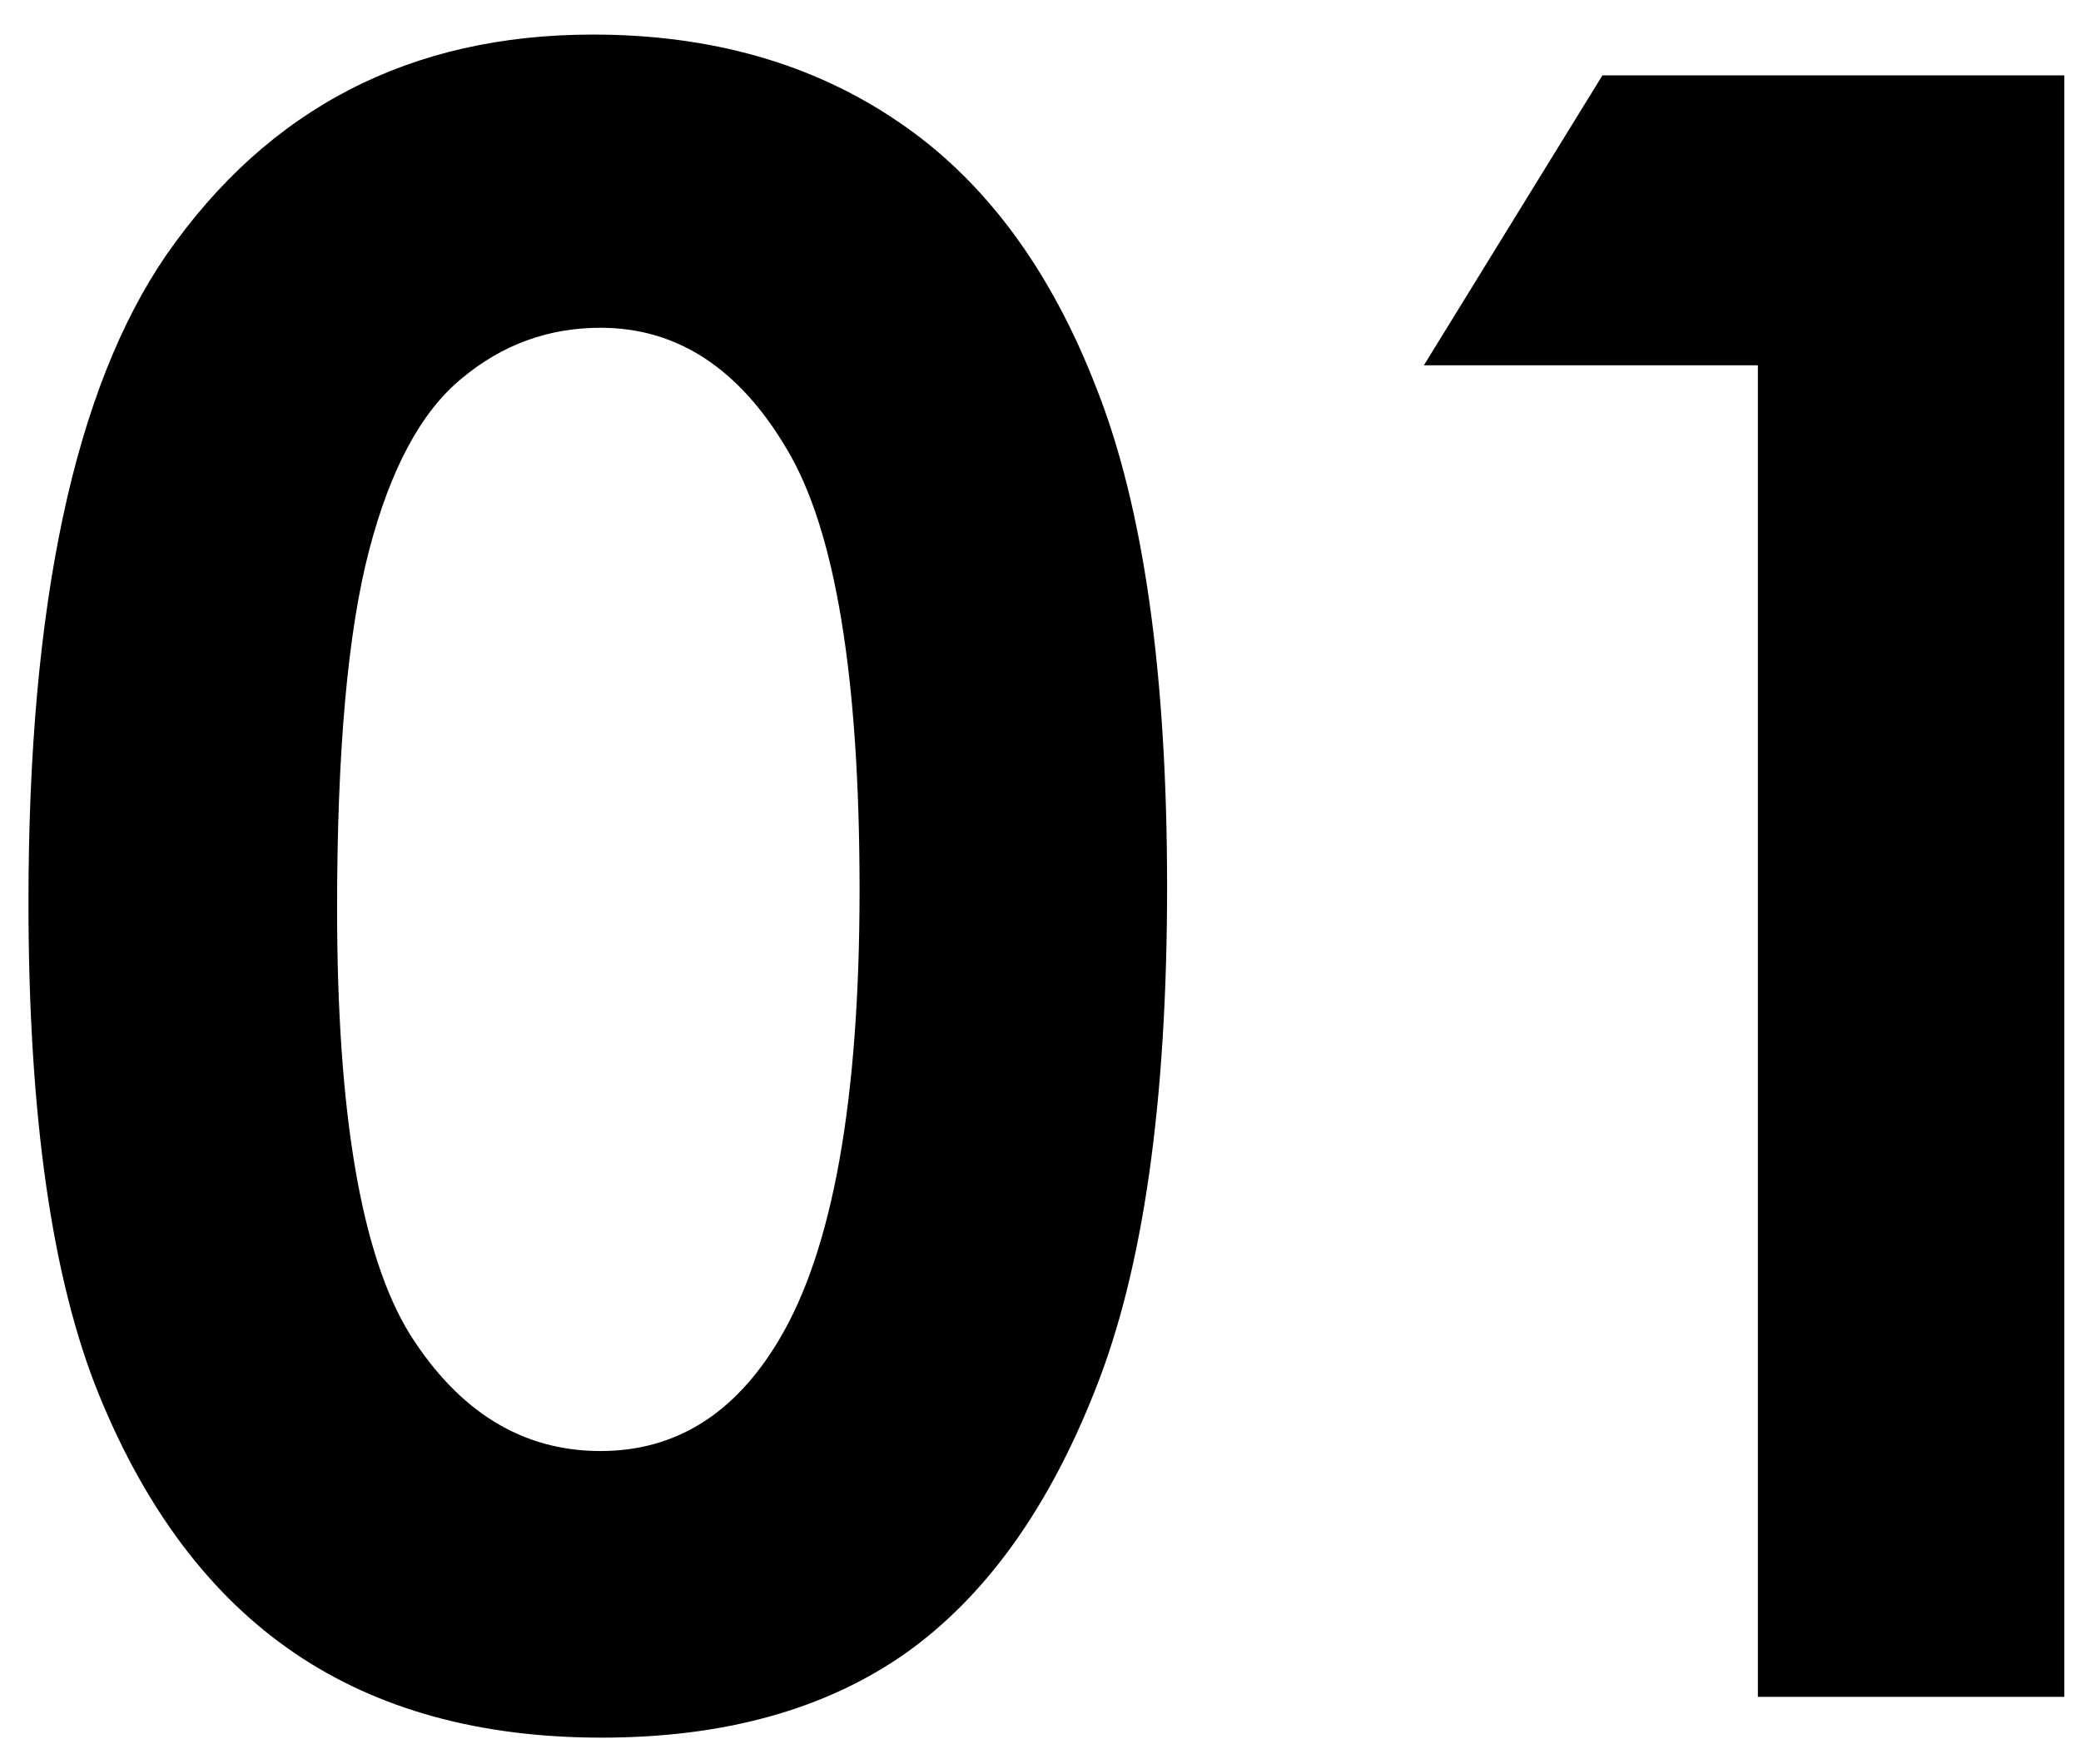 <svg width="59" height="50" viewBox="0 0 59 50" fill="none" xmlns="http://www.w3.org/2000/svg">
<path d="M45.432 2.136H58.526V48.105H49.839V10.355H40.37L45.432 2.136Z" fill="black"/>
<path d="M16.807 0.98C20.162 0.98 23.047 1.803 25.464 3.449C27.901 5.095 29.776 7.615 31.089 11.011C32.422 14.386 33.089 19.095 33.089 25.136C33.089 31.24 32.411 35.99 31.057 39.386C29.724 42.782 27.922 45.282 25.651 46.886C23.38 48.47 20.516 49.261 17.057 49.261C13.599 49.261 10.693 48.459 8.339 46.855C5.984 45.251 4.141 42.813 2.807 39.542C1.474 36.272 0.807 31.615 0.807 25.574C0.807 17.136 2.109 11.022 4.714 7.23C7.609 3.063 11.641 0.98 16.807 0.98ZM17.026 9.292C15.547 9.292 14.234 9.772 13.089 10.73C11.943 11.668 11.068 13.293 10.464 15.605C9.859 17.918 9.557 21.303 9.557 25.761C9.557 31.574 10.245 35.595 11.62 37.824C13.016 40.032 14.818 41.136 17.026 41.136C19.151 41.136 20.839 40.084 22.089 37.98C23.609 35.438 24.37 31.188 24.37 25.23C24.37 19.188 23.682 15.022 22.307 12.73C20.953 10.438 19.193 9.292 17.026 9.292Z" fill="black"/>
</svg>
